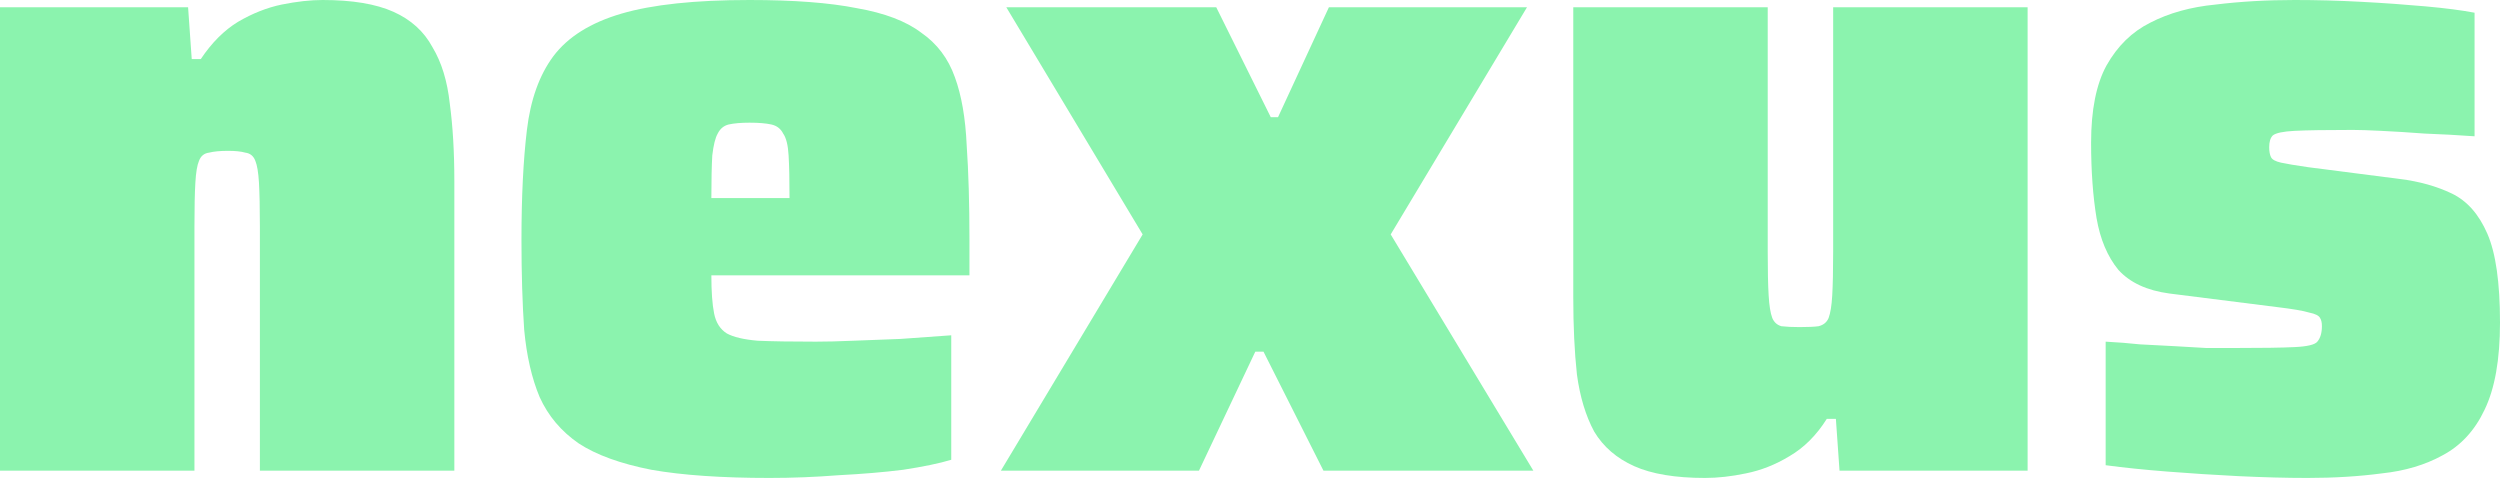 <svg width="68" height="13" viewBox="0 0 68 13" fill="none" xmlns="http://www.w3.org/2000/svg">
<path d="M0 12.802V0.198H5.116L5.215 1.606H5.462C5.759 1.162 6.096 0.824 6.475 0.593C6.871 0.362 7.266 0.206 7.662 0.124C8.074 0.041 8.444 0 8.774 0C9.581 0 10.224 0.107 10.702 0.321C11.18 0.535 11.534 0.857 11.764 1.285C12.012 1.697 12.168 2.208 12.234 2.817C12.316 3.427 12.358 4.127 12.358 4.918V12.802H7.069V6.154C7.069 5.643 7.06 5.248 7.044 4.968C7.027 4.688 6.994 4.49 6.945 4.375C6.896 4.243 6.805 4.169 6.673 4.152C6.558 4.119 6.401 4.103 6.204 4.103C5.989 4.103 5.816 4.119 5.685 4.152C5.553 4.169 5.462 4.243 5.413 4.375C5.363 4.49 5.33 4.688 5.314 4.968C5.297 5.248 5.289 5.643 5.289 6.154V12.802H0Z" fill="#8BF3AE"/>
<path d="M20.931 13C19.63 13 18.558 12.926 17.718 12.778C16.878 12.613 16.219 12.374 15.741 12.061C15.263 11.731 14.909 11.311 14.678 10.8C14.464 10.29 14.324 9.68 14.258 8.971C14.209 8.263 14.184 7.447 14.184 6.525C14.184 5.355 14.233 4.358 14.332 3.534C14.431 2.71 14.67 2.043 15.049 1.532C15.444 1.005 16.062 0.618 16.902 0.371C17.743 0.124 18.904 0 20.387 0C21.59 0 22.562 0.074 23.304 0.222C24.062 0.354 24.647 0.577 25.059 0.89C25.487 1.186 25.792 1.59 25.973 2.101C26.154 2.595 26.261 3.213 26.294 3.954C26.344 4.679 26.369 5.536 26.369 6.525V7.489H19.349C19.349 7.933 19.374 8.279 19.424 8.527C19.473 8.774 19.588 8.955 19.77 9.07C19.951 9.169 20.231 9.235 20.61 9.268C21.005 9.285 21.532 9.293 22.192 9.293C22.472 9.293 22.809 9.285 23.205 9.268C23.6 9.252 24.029 9.235 24.49 9.219C24.968 9.186 25.429 9.153 25.874 9.12V12.506C25.545 12.605 25.108 12.695 24.564 12.778C24.037 12.844 23.452 12.893 22.809 12.926C22.183 12.975 21.557 13 20.931 13ZM21.475 5.783V5.388C21.475 4.894 21.467 4.506 21.45 4.226C21.434 3.946 21.384 3.748 21.302 3.633C21.236 3.501 21.129 3.419 20.981 3.386C20.832 3.353 20.634 3.337 20.387 3.337C20.157 3.337 19.967 3.353 19.819 3.386C19.687 3.419 19.588 3.501 19.522 3.633C19.456 3.748 19.407 3.946 19.374 4.226C19.358 4.506 19.349 4.894 19.349 5.388H21.87L21.475 5.783Z" fill="#8BF3AE"/>
<path d="M27.224 12.802L31.08 6.376L27.372 0.198H33.082L34.565 3.188H34.762L36.146 0.198H41.534L37.827 6.376L41.707 12.802H35.998L34.367 9.565H34.144L32.612 12.802H27.224Z" fill="#8BF3AE"/>
<path d="M46.377 13C45.569 13 44.927 12.893 44.449 12.679C43.971 12.464 43.609 12.152 43.362 11.739C43.131 11.311 42.974 10.792 42.892 10.182C42.826 9.573 42.793 8.873 42.793 8.082V0.198H48.082V6.846C48.082 7.357 48.09 7.752 48.107 8.032C48.123 8.312 48.156 8.518 48.206 8.65C48.255 8.766 48.338 8.84 48.453 8.873C48.585 8.889 48.749 8.897 48.947 8.897C49.178 8.897 49.351 8.889 49.466 8.873C49.598 8.84 49.689 8.766 49.738 8.65C49.788 8.518 49.821 8.312 49.837 8.032C49.853 7.752 49.862 7.357 49.862 6.846V0.198H55.151V12.802H50.035L49.936 11.393H49.689C49.409 11.838 49.071 12.176 48.675 12.407C48.296 12.637 47.901 12.794 47.489 12.876C47.094 12.959 46.723 13 46.377 13Z" fill="#8BF3AE"/>
<path d="M62.76 13C62.184 13 61.558 12.983 60.882 12.951C60.223 12.918 59.58 12.876 58.954 12.827C58.328 12.778 57.768 12.72 57.274 12.654V9.293C57.587 9.309 57.9 9.334 58.213 9.367C58.542 9.383 58.855 9.4 59.152 9.416C59.465 9.433 59.753 9.449 60.017 9.466C60.281 9.466 60.511 9.466 60.709 9.466C61.516 9.466 62.085 9.458 62.414 9.441C62.76 9.425 62.966 9.375 63.032 9.293C63.115 9.194 63.156 9.054 63.156 8.873C63.156 8.774 63.139 8.7 63.106 8.65C63.073 8.584 62.975 8.535 62.81 8.502C62.645 8.452 62.357 8.403 61.945 8.354L59.004 7.983C58.394 7.901 57.933 7.686 57.62 7.34C57.323 6.978 57.125 6.508 57.026 5.932C56.928 5.338 56.878 4.655 56.878 3.88C56.878 2.99 57.018 2.29 57.298 1.779C57.595 1.252 57.99 0.865 58.485 0.618C58.995 0.354 59.589 0.189 60.264 0.124C60.94 0.041 61.656 0 62.414 0C63.008 0 63.609 0.016 64.219 0.049C64.845 0.082 65.43 0.124 65.973 0.173C66.517 0.222 66.962 0.28 67.308 0.346V3.707C66.847 3.674 66.394 3.65 65.949 3.633C65.504 3.6 65.108 3.575 64.762 3.559C64.433 3.542 64.177 3.534 63.996 3.534C63.271 3.534 62.744 3.542 62.414 3.559C62.101 3.575 61.904 3.617 61.821 3.683C61.755 3.748 61.722 3.856 61.722 4.004C61.722 4.119 61.739 4.21 61.772 4.276C61.805 4.342 61.895 4.391 62.044 4.424C62.192 4.457 62.439 4.498 62.785 4.548L65.281 4.869C65.809 4.935 66.278 5.067 66.69 5.264C67.102 5.462 67.423 5.824 67.654 6.352C67.885 6.879 68 7.686 68 8.774C68 9.779 67.86 10.57 67.58 11.146C67.316 11.707 66.937 12.118 66.443 12.382C65.965 12.646 65.413 12.81 64.787 12.876C64.161 12.959 63.485 13 62.76 13Z" fill="#8BF3AE"/>
</svg>
